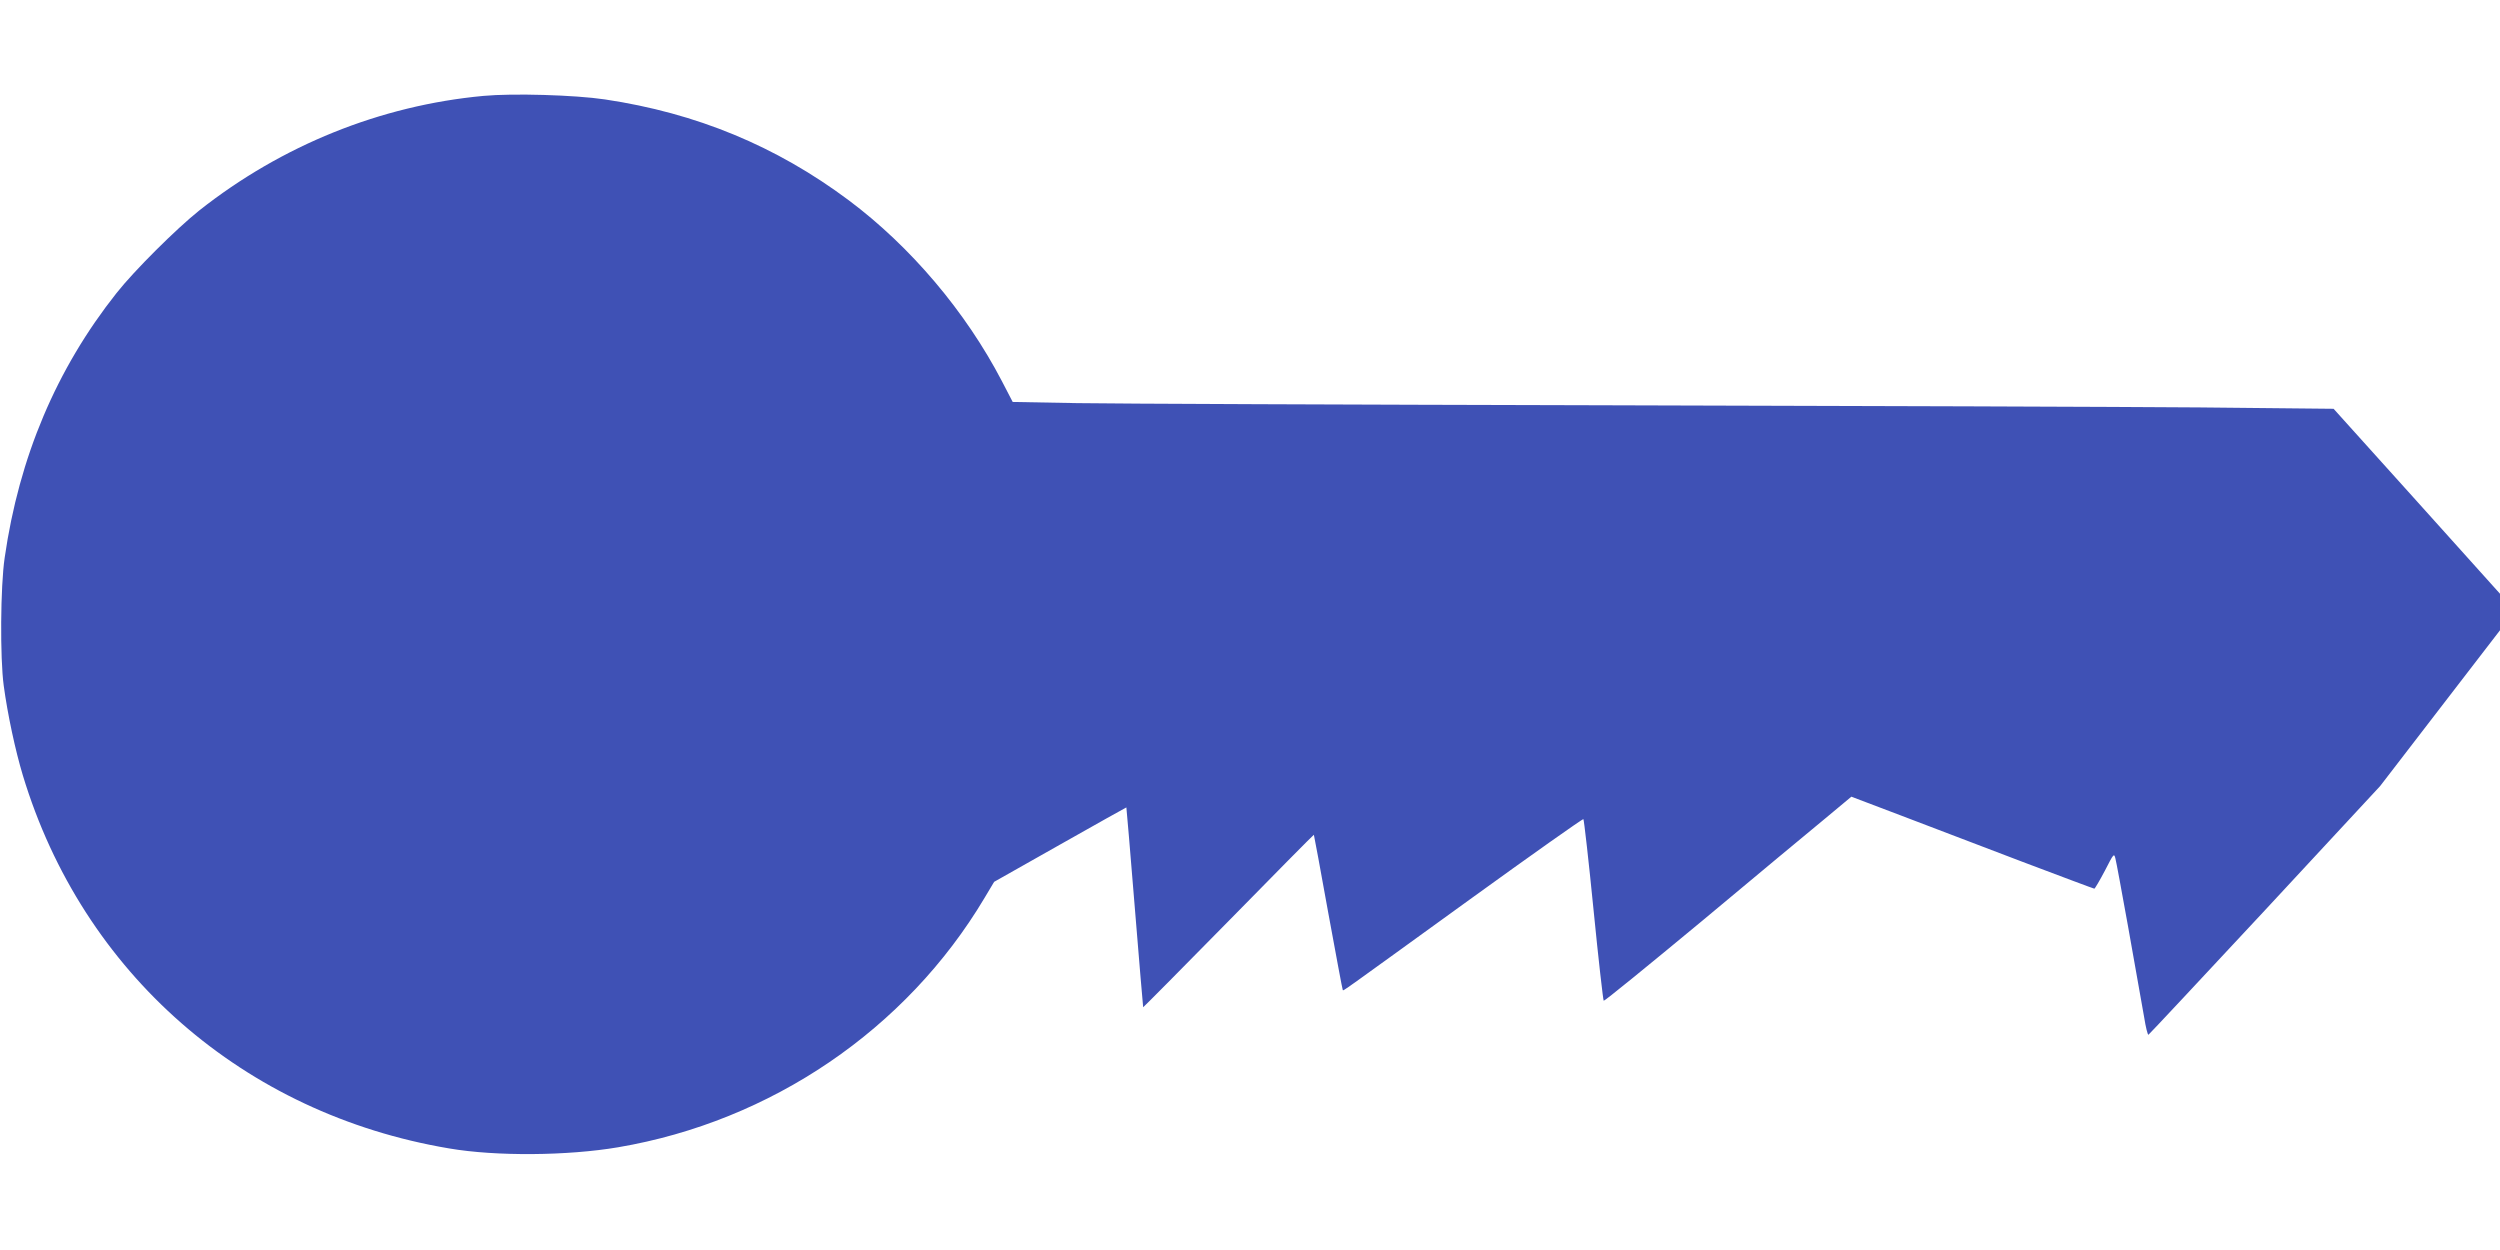 <?xml version="1.0" standalone="no"?>
<!DOCTYPE svg PUBLIC "-//W3C//DTD SVG 20010904//EN"
 "http://www.w3.org/TR/2001/REC-SVG-20010904/DTD/svg10.dtd">
<svg version="1.0" xmlns="http://www.w3.org/2000/svg"
 width="1280pt" height="640pt" viewBox="0 0 1280 640"
 preserveAspectRatio="xMidYMid meet">
<g transform="translate(0,640) scale(0.1,-0.1)"
fill="#3f51b5" stroke="none">
<path d="M2475 5909 c-527 -49 -1032 -253 -1454 -586 -118 -94 -334 -309 -424
-423 -309 -390 -499 -841 -573 -1355 -22 -148 -24 -515 -5 -655 20 -149 60
-334 98 -460 306 -1012 1130 -1733 2183 -1910 239 -41 606 -38 865 6 783 133
1475 603 1876 1277 l49 82 338 191 c185 105 338 190 339 190 1 -1 20 -231 43
-511 23 -280 42 -510 43 -512 1 -1 198 198 437 441 239 244 436 443 437 442 1
-1 34 -179 73 -396 40 -217 73 -397 75 -399 5 -4 -28 -27 648 462 318 230 581
416 584 413 3 -3 27 -212 52 -465 25 -253 49 -462 52 -465 3 -3 230 182 505
410 274 229 558 465 631 525 l132 110 253 -96 c139 -53 418 -159 619 -236 201
-76 369 -139 372 -139 3 0 27 41 54 92 45 88 47 91 54 62 8 -28 114 -620 147
-812 8 -51 18 -91 22 -90 4 2 272 289 597 638 l589 635 307 399 307 399 0 94
0 93 -426 474 -426 473 -687 7 c-377 3 -1750 8 -3051 11 -1301 3 -2514 8
-2695 11 l-330 6 -55 106 c-186 357 -468 690 -785 927 -371 277 -779 446
-1248 516 -155 23 -472 32 -622 18z"/>
</g>
</svg>
